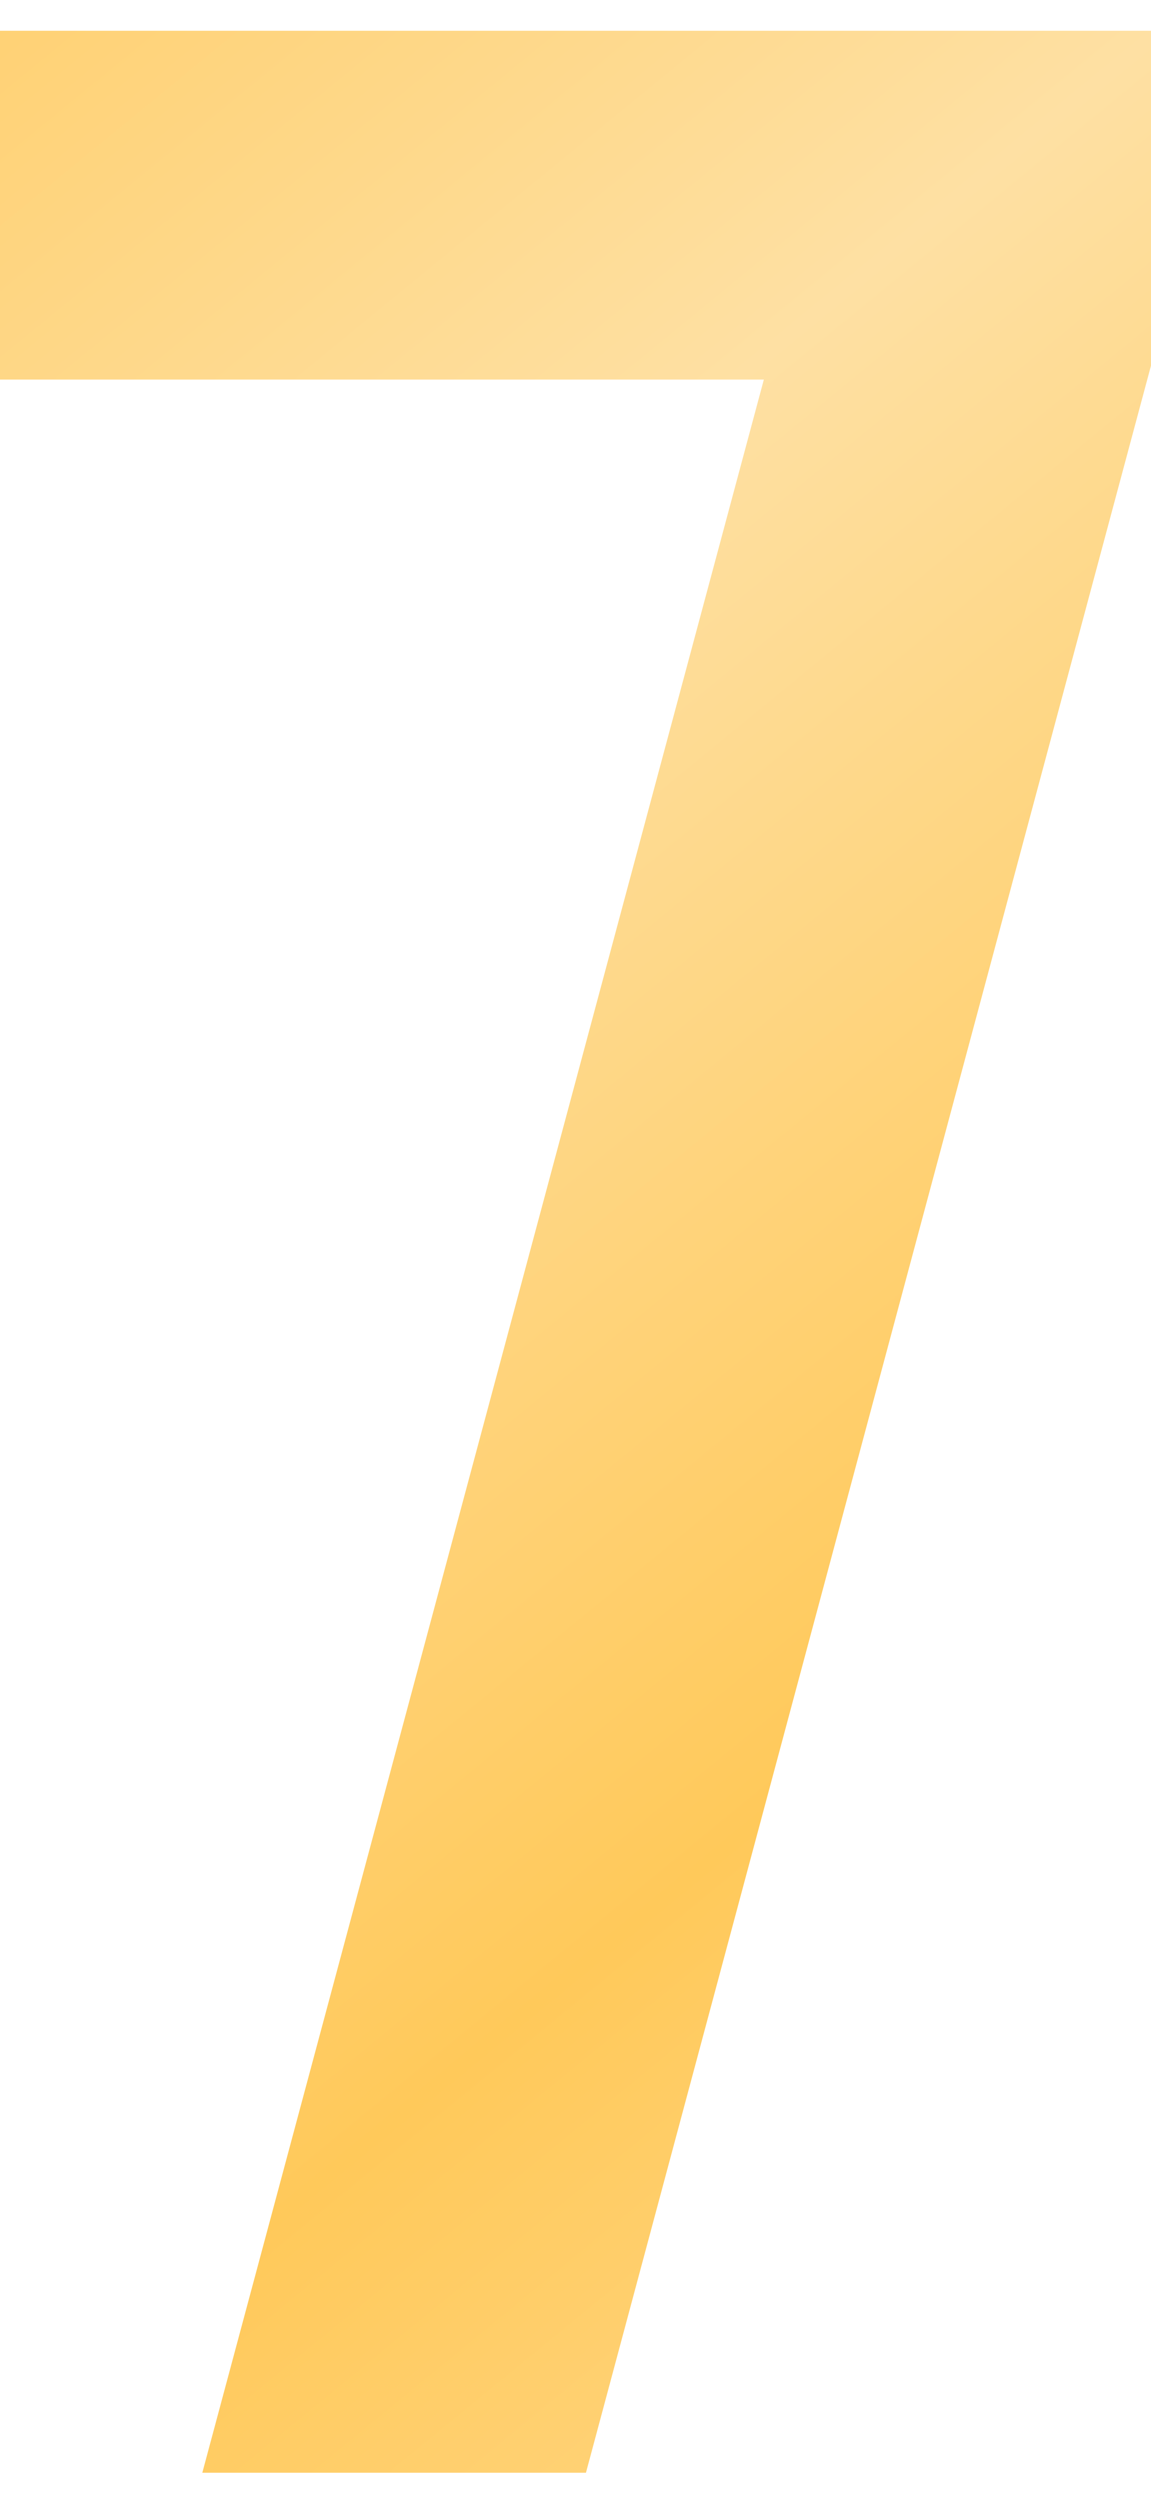 <?xml version="1.0" encoding="UTF-8"?> <svg xmlns="http://www.w3.org/2000/svg" width="35" height="76" viewBox="0 0 35 76" fill="none"> <path d="M0 0.935H35V11.116L17.818 75.177H6.152L23.227 11.541H0V0.935Z" fill="url(#paint0_linear_1_281)"></path> <defs> <linearGradient id="paint0_linear_1_281" x1="-20.951" y1="-46.591" x2="133.596" y2="141.943" gradientUnits="userSpaceOnUse"> <stop stop-color="#FEE0A3"></stop> <stop offset="0.151" stop-color="#FFC95A"></stop> <stop offset="0.297" stop-color="#FEE0A3"></stop> <stop offset="0.438" stop-color="#FFC95A"></stop> <stop offset="0.578" stop-color="#FEE0A3"></stop> <stop offset="0.719" stop-color="#FFC95A"></stop> <stop offset="0.859" stop-color="#FEE0A3"></stop> <stop offset="1" stop-color="#FFC95A"></stop> </linearGradient> </defs> </svg> 